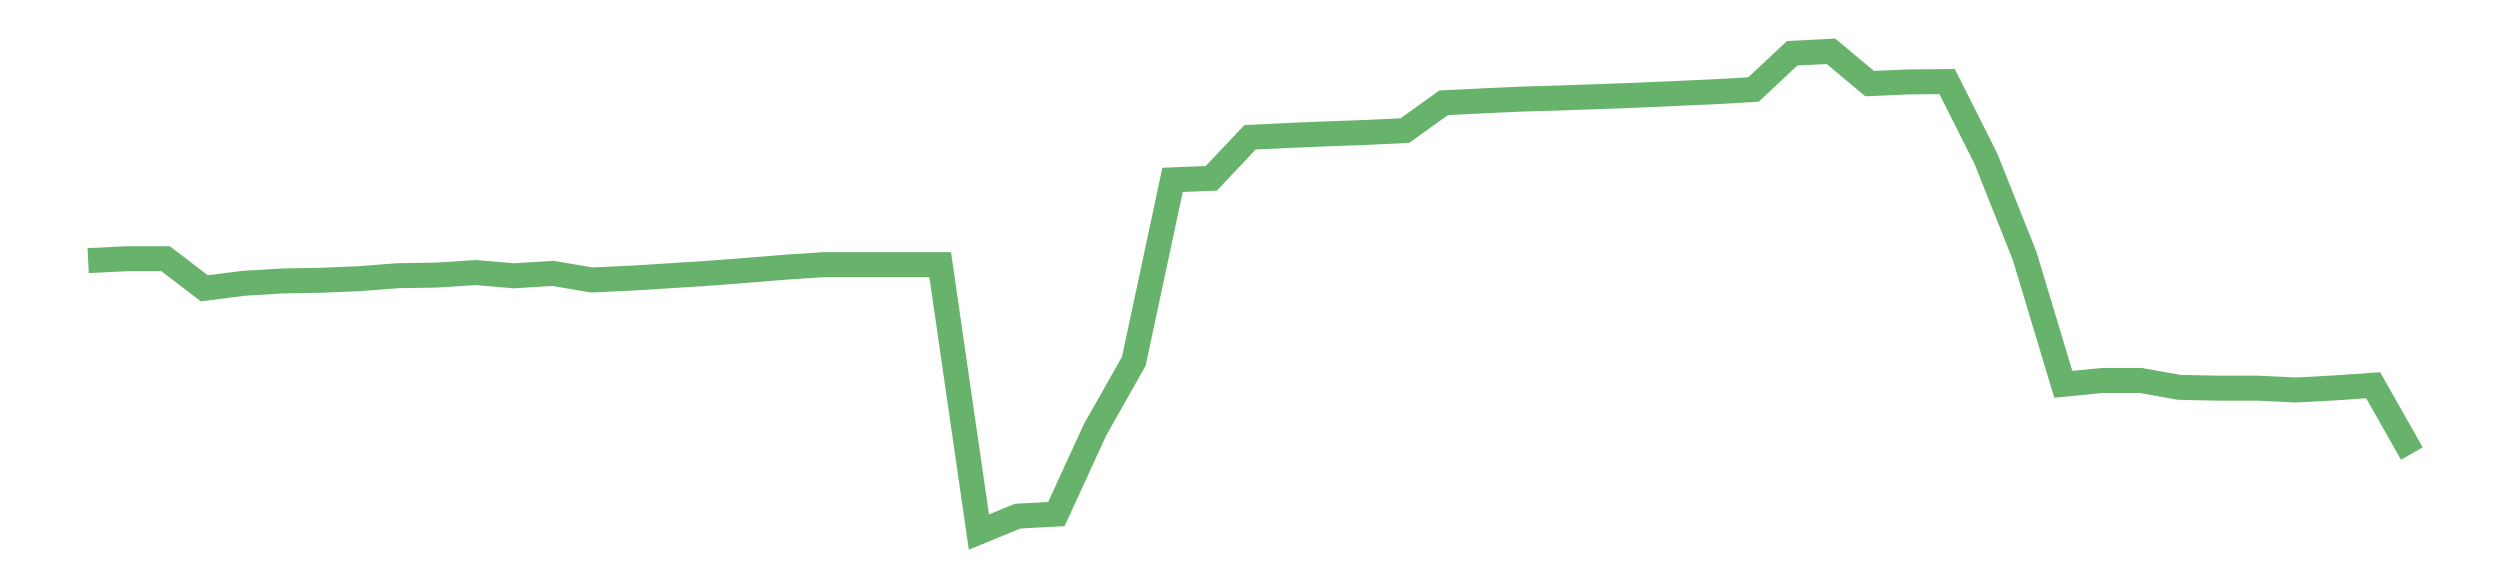<?xml version='1.0' encoding='utf-8'?>
<svg xmlns="http://www.w3.org/2000/svg" xmlns:xlink="http://www.w3.org/1999/xlink" id="chart-6e81a84f-67fb-4c7c-b9e0-f8d1b5179db0" class="pygal-chart pygal-sparkline" viewBox="0 0 300 70" width="300" height="70"><!--Generated with pygal 3.0.0 (lxml) ©Kozea 2012-2016 on 2022-08-08--><!--http://pygal.org--><!--http://github.com/Kozea/pygal--><defs><style type="text/css">#chart-6e81a84f-67fb-4c7c-b9e0-f8d1b5179db0{-webkit-user-select:none;-webkit-font-smoothing:antialiased;font-family:Consolas,"Liberation Mono",Menlo,Courier,monospace}#chart-6e81a84f-67fb-4c7c-b9e0-f8d1b5179db0 .title{font-family:Consolas,"Liberation Mono",Menlo,Courier,monospace;font-size:16px}#chart-6e81a84f-67fb-4c7c-b9e0-f8d1b5179db0 .legends .legend text{font-family:Consolas,"Liberation Mono",Menlo,Courier,monospace;font-size:14px}#chart-6e81a84f-67fb-4c7c-b9e0-f8d1b5179db0 .axis text{font-family:Consolas,"Liberation Mono",Menlo,Courier,monospace;font-size:10px}#chart-6e81a84f-67fb-4c7c-b9e0-f8d1b5179db0 .axis text.major{font-family:Consolas,"Liberation Mono",Menlo,Courier,monospace;font-size:10px}#chart-6e81a84f-67fb-4c7c-b9e0-f8d1b5179db0 .text-overlay text.value{font-family:Consolas,"Liberation Mono",Menlo,Courier,monospace;font-size:16px}#chart-6e81a84f-67fb-4c7c-b9e0-f8d1b5179db0 .text-overlay text.label{font-family:Consolas,"Liberation Mono",Menlo,Courier,monospace;font-size:10px}#chart-6e81a84f-67fb-4c7c-b9e0-f8d1b5179db0 .tooltip{font-family:Consolas,"Liberation Mono",Menlo,Courier,monospace;font-size:14px}#chart-6e81a84f-67fb-4c7c-b9e0-f8d1b5179db0 text.no_data{font-family:Consolas,"Liberation Mono",Menlo,Courier,monospace;font-size:64px}
#chart-6e81a84f-67fb-4c7c-b9e0-f8d1b5179db0{background-color:transparent}#chart-6e81a84f-67fb-4c7c-b9e0-f8d1b5179db0 path,#chart-6e81a84f-67fb-4c7c-b9e0-f8d1b5179db0 line,#chart-6e81a84f-67fb-4c7c-b9e0-f8d1b5179db0 rect,#chart-6e81a84f-67fb-4c7c-b9e0-f8d1b5179db0 circle{-webkit-transition:150ms;-moz-transition:150ms;transition:150ms}#chart-6e81a84f-67fb-4c7c-b9e0-f8d1b5179db0 .graph &gt; .background{fill:transparent}#chart-6e81a84f-67fb-4c7c-b9e0-f8d1b5179db0 .plot &gt; .background{fill:transparent}#chart-6e81a84f-67fb-4c7c-b9e0-f8d1b5179db0 .graph{fill:rgba(0,0,0,.87)}#chart-6e81a84f-67fb-4c7c-b9e0-f8d1b5179db0 text.no_data{fill:rgba(0,0,0,1)}#chart-6e81a84f-67fb-4c7c-b9e0-f8d1b5179db0 .title{fill:rgba(0,0,0,1)}#chart-6e81a84f-67fb-4c7c-b9e0-f8d1b5179db0 .legends .legend text{fill:rgba(0,0,0,.87)}#chart-6e81a84f-67fb-4c7c-b9e0-f8d1b5179db0 .legends .legend:hover text{fill:rgba(0,0,0,1)}#chart-6e81a84f-67fb-4c7c-b9e0-f8d1b5179db0 .axis .line{stroke:rgba(0,0,0,1)}#chart-6e81a84f-67fb-4c7c-b9e0-f8d1b5179db0 .axis .guide.line{stroke:rgba(0,0,0,.54)}#chart-6e81a84f-67fb-4c7c-b9e0-f8d1b5179db0 .axis .major.line{stroke:rgba(0,0,0,.87)}#chart-6e81a84f-67fb-4c7c-b9e0-f8d1b5179db0 .axis text.major{fill:rgba(0,0,0,1)}#chart-6e81a84f-67fb-4c7c-b9e0-f8d1b5179db0 .axis.y .guides:hover .guide.line,#chart-6e81a84f-67fb-4c7c-b9e0-f8d1b5179db0 .line-graph .axis.x .guides:hover .guide.line,#chart-6e81a84f-67fb-4c7c-b9e0-f8d1b5179db0 .stackedline-graph .axis.x .guides:hover .guide.line,#chart-6e81a84f-67fb-4c7c-b9e0-f8d1b5179db0 .xy-graph .axis.x .guides:hover .guide.line{stroke:rgba(0,0,0,1)}#chart-6e81a84f-67fb-4c7c-b9e0-f8d1b5179db0 .axis .guides:hover text{fill:rgba(0,0,0,1)}#chart-6e81a84f-67fb-4c7c-b9e0-f8d1b5179db0 .reactive{fill-opacity:.7;stroke-opacity:.8;stroke-width:3}#chart-6e81a84f-67fb-4c7c-b9e0-f8d1b5179db0 .ci{stroke:rgba(0,0,0,.87)}#chart-6e81a84f-67fb-4c7c-b9e0-f8d1b5179db0 .reactive.active,#chart-6e81a84f-67fb-4c7c-b9e0-f8d1b5179db0 .active .reactive{fill-opacity:.8;stroke-opacity:.9;stroke-width:4}#chart-6e81a84f-67fb-4c7c-b9e0-f8d1b5179db0 .ci .reactive.active{stroke-width:1.5}#chart-6e81a84f-67fb-4c7c-b9e0-f8d1b5179db0 .series text{fill:rgba(0,0,0,1)}#chart-6e81a84f-67fb-4c7c-b9e0-f8d1b5179db0 .tooltip rect{fill:transparent;stroke:rgba(0,0,0,1);-webkit-transition:opacity 150ms;-moz-transition:opacity 150ms;transition:opacity 150ms}#chart-6e81a84f-67fb-4c7c-b9e0-f8d1b5179db0 .tooltip .label{fill:rgba(0,0,0,.87)}#chart-6e81a84f-67fb-4c7c-b9e0-f8d1b5179db0 .tooltip .label{fill:rgba(0,0,0,.87)}#chart-6e81a84f-67fb-4c7c-b9e0-f8d1b5179db0 .tooltip .legend{font-size:.8em;fill:rgba(0,0,0,.54)}#chart-6e81a84f-67fb-4c7c-b9e0-f8d1b5179db0 .tooltip .x_label{font-size:.6em;fill:rgba(0,0,0,1)}#chart-6e81a84f-67fb-4c7c-b9e0-f8d1b5179db0 .tooltip .xlink{font-size:.5em;text-decoration:underline}#chart-6e81a84f-67fb-4c7c-b9e0-f8d1b5179db0 .tooltip .value{font-size:1.5em}#chart-6e81a84f-67fb-4c7c-b9e0-f8d1b5179db0 .bound{font-size:.5em}#chart-6e81a84f-67fb-4c7c-b9e0-f8d1b5179db0 .max-value{font-size:.75em;fill:rgba(0,0,0,.54)}#chart-6e81a84f-67fb-4c7c-b9e0-f8d1b5179db0 .map-element{fill:transparent;stroke:rgba(0,0,0,.54) !important}#chart-6e81a84f-67fb-4c7c-b9e0-f8d1b5179db0 .map-element .reactive{fill-opacity:inherit;stroke-opacity:inherit}#chart-6e81a84f-67fb-4c7c-b9e0-f8d1b5179db0 .color-0,#chart-6e81a84f-67fb-4c7c-b9e0-f8d1b5179db0 .color-0 a:visited{stroke:#43a047;fill:#43a047}#chart-6e81a84f-67fb-4c7c-b9e0-f8d1b5179db0 .text-overlay .color-0 text{fill:black}
#chart-6e81a84f-67fb-4c7c-b9e0-f8d1b5179db0 text.no_data{text-anchor:middle}#chart-6e81a84f-67fb-4c7c-b9e0-f8d1b5179db0 .guide.line{fill:none}#chart-6e81a84f-67fb-4c7c-b9e0-f8d1b5179db0 .centered{text-anchor:middle}#chart-6e81a84f-67fb-4c7c-b9e0-f8d1b5179db0 .title{text-anchor:middle}#chart-6e81a84f-67fb-4c7c-b9e0-f8d1b5179db0 .legends .legend text{fill-opacity:1}#chart-6e81a84f-67fb-4c7c-b9e0-f8d1b5179db0 .axis.x text{text-anchor:middle}#chart-6e81a84f-67fb-4c7c-b9e0-f8d1b5179db0 .axis.x:not(.web) text[transform]{text-anchor:start}#chart-6e81a84f-67fb-4c7c-b9e0-f8d1b5179db0 .axis.x:not(.web) text[transform].backwards{text-anchor:end}#chart-6e81a84f-67fb-4c7c-b9e0-f8d1b5179db0 .axis.y text{text-anchor:end}#chart-6e81a84f-67fb-4c7c-b9e0-f8d1b5179db0 .axis.y text[transform].backwards{text-anchor:start}#chart-6e81a84f-67fb-4c7c-b9e0-f8d1b5179db0 .axis.y2 text{text-anchor:start}#chart-6e81a84f-67fb-4c7c-b9e0-f8d1b5179db0 .axis.y2 text[transform].backwards{text-anchor:end}#chart-6e81a84f-67fb-4c7c-b9e0-f8d1b5179db0 .axis .guide.line{stroke-dasharray:4,4;stroke:black}#chart-6e81a84f-67fb-4c7c-b9e0-f8d1b5179db0 .axis .major.guide.line{stroke-dasharray:6,6;stroke:black}#chart-6e81a84f-67fb-4c7c-b9e0-f8d1b5179db0 .horizontal .axis.y .guide.line,#chart-6e81a84f-67fb-4c7c-b9e0-f8d1b5179db0 .horizontal .axis.y2 .guide.line,#chart-6e81a84f-67fb-4c7c-b9e0-f8d1b5179db0 .vertical .axis.x .guide.line{opacity:0}#chart-6e81a84f-67fb-4c7c-b9e0-f8d1b5179db0 .horizontal .axis.always_show .guide.line,#chart-6e81a84f-67fb-4c7c-b9e0-f8d1b5179db0 .vertical .axis.always_show .guide.line{opacity:1 !important}#chart-6e81a84f-67fb-4c7c-b9e0-f8d1b5179db0 .axis.y .guides:hover .guide.line,#chart-6e81a84f-67fb-4c7c-b9e0-f8d1b5179db0 .axis.y2 .guides:hover .guide.line,#chart-6e81a84f-67fb-4c7c-b9e0-f8d1b5179db0 .axis.x .guides:hover .guide.line{opacity:1}#chart-6e81a84f-67fb-4c7c-b9e0-f8d1b5179db0 .axis .guides:hover text{opacity:1}#chart-6e81a84f-67fb-4c7c-b9e0-f8d1b5179db0 .nofill{fill:none}#chart-6e81a84f-67fb-4c7c-b9e0-f8d1b5179db0 .subtle-fill{fill-opacity:.2}#chart-6e81a84f-67fb-4c7c-b9e0-f8d1b5179db0 .dot{stroke-width:1px;fill-opacity:1;stroke-opacity:1}#chart-6e81a84f-67fb-4c7c-b9e0-f8d1b5179db0 .dot.active{stroke-width:5px}#chart-6e81a84f-67fb-4c7c-b9e0-f8d1b5179db0 .dot.negative{fill:transparent}#chart-6e81a84f-67fb-4c7c-b9e0-f8d1b5179db0 text,#chart-6e81a84f-67fb-4c7c-b9e0-f8d1b5179db0 tspan{stroke:none !important}#chart-6e81a84f-67fb-4c7c-b9e0-f8d1b5179db0 .series text.active{opacity:1}#chart-6e81a84f-67fb-4c7c-b9e0-f8d1b5179db0 .tooltip rect{fill-opacity:.95;stroke-width:.5}#chart-6e81a84f-67fb-4c7c-b9e0-f8d1b5179db0 .tooltip text{fill-opacity:1}#chart-6e81a84f-67fb-4c7c-b9e0-f8d1b5179db0 .showable{visibility:hidden}#chart-6e81a84f-67fb-4c7c-b9e0-f8d1b5179db0 .showable.shown{visibility:visible}#chart-6e81a84f-67fb-4c7c-b9e0-f8d1b5179db0 .gauge-background{fill:rgba(229,229,229,1);stroke:none}#chart-6e81a84f-67fb-4c7c-b9e0-f8d1b5179db0 .bg-lines{stroke:transparent;stroke-width:2px}</style><script type="text/javascript">window.pygal = window.pygal || {};window.pygal.config = window.pygal.config || {};window.pygal.config['6e81a84f-67fb-4c7c-b9e0-f8d1b5179db0'] = {"allow_interruptions": false, "box_mode": "extremes", "classes": ["pygal-chart", "pygal-sparkline"], "css": ["file://style.css", "file://graph.css"], "defs": [], "disable_xml_declaration": false, "dots_size": 2.5, "dynamic_print_values": false, "explicit_size": true, "fill": false, "force_uri_protocol": "https", "formatter": null, "half_pie": false, "height": 70, "include_x_axis": false, "inner_radius": 0, "interpolate": null, "interpolation_parameters": {}, "interpolation_precision": 250, "inverse_y_axis": false, "js": [], "legend_at_bottom": false, "legend_at_bottom_columns": null, "legend_box_size": 12, "logarithmic": false, "margin": 5, "margin_bottom": null, "margin_left": null, "margin_right": null, "margin_top": null, "max_scale": 2, "min_scale": 1, "missing_value_fill_truncation": "x", "no_data_text": "", "no_prefix": false, "order_min": null, "pretty_print": false, "print_labels": false, "print_values": false, "print_values_position": "center", "print_zeroes": true, "range": null, "rounded_bars": null, "secondary_range": null, "show_dots": false, "show_legend": false, "show_minor_x_labels": true, "show_minor_y_labels": true, "show_only_major_dots": false, "show_x_guides": false, "show_x_labels": false, "show_y_guides": true, "show_y_labels": false, "spacing": 0, "stack_from_top": false, "strict": false, "stroke": true, "stroke_style": null, "style": {"background": "transparent", "ci_colors": [], "colors": ["#43a047", "#43a047", "#43a047", "#43a047", "#43a047"], "dot_opacity": "1", "font_family": "Consolas, \"Liberation Mono\", Menlo, Courier, monospace", "foreground": "rgba(0, 0, 0, .87)", "foreground_strong": "rgba(0, 0, 0, 1)", "foreground_subtle": "rgba(0, 0, 0, .54)", "guide_stroke_color": "black", "guide_stroke_dasharray": "4,4", "label_font_family": "Consolas, \"Liberation Mono\", Menlo, Courier, monospace", "label_font_size": 10, "legend_font_family": "Consolas, \"Liberation Mono\", Menlo, Courier, monospace", "legend_font_size": 14, "major_guide_stroke_color": "black", "major_guide_stroke_dasharray": "6,6", "major_label_font_family": "Consolas, \"Liberation Mono\", Menlo, Courier, monospace", "major_label_font_size": 10, "no_data_font_family": "Consolas, \"Liberation Mono\", Menlo, Courier, monospace", "no_data_font_size": 64, "opacity": ".7", "opacity_hover": ".8", "plot_background": "transparent", "stroke_opacity": ".8", "stroke_opacity_hover": ".9", "stroke_width": 3, "stroke_width_hover": "4", "title_font_family": "Consolas, \"Liberation Mono\", Menlo, Courier, monospace", "title_font_size": 16, "tooltip_font_family": "Consolas, \"Liberation Mono\", Menlo, Courier, monospace", "tooltip_font_size": 14, "transition": "150ms", "value_background": "rgba(229, 229, 229, 1)", "value_colors": [], "value_font_family": "Consolas, \"Liberation Mono\", Menlo, Courier, monospace", "value_font_size": 16, "value_label_font_family": "Consolas, \"Liberation Mono\", Menlo, Courier, monospace", "value_label_font_size": 10}, "title": null, "tooltip_border_radius": 0, "tooltip_fancy_mode": true, "truncate_label": null, "truncate_legend": null, "width": 300, "x_label_rotation": 0, "x_labels": null, "x_labels_major": null, "x_labels_major_count": null, "x_labels_major_every": null, "x_title": null, "xrange": null, "y_label_rotation": 0, "y_labels": null, "y_labels_major": null, "y_labels_major_count": null, "y_labels_major_every": null, "y_title": null, "zero": 0, "legends": [""]}</script></defs><title>Pygal</title><g class="graph line-graph vertical"><rect x="0" y="0" width="300" height="70" class="background"/><g transform="translate(5, 5)" class="plot"><rect x="0" y="0" width="290" height="60" class="background"/><g class="series serie-0 color-0"><path d="M5.577 26.276 L10.224 26.047 14.872 26.047 19.519 29.598 24.167 29.004 28.814 28.717 33.462 28.633 38.109 28.443 42.756 28.083 47.404 28.011 52.051 27.71 56.699 28.097 61.346 27.803 65.994 28.595 70.641 28.384 75.288 28.095 79.936 27.798 84.583 27.443 89.231 27.062 93.878 26.755 98.526 26.755 103.173 26.755 107.821 26.755 112.468 58.846 117.115 56.937 121.763 56.688 126.41 46.567 131.058 38.351 135.705 16.583 140.353 16.403 145 11.476 149.647 11.25 154.295 11.061 158.942 10.893 163.59 10.669 168.237 7.334 172.885 7.103 177.532 6.894 182.179 6.757 186.827 6.595 191.474 6.423 196.122 6.217 200.769 6.01 205.417 5.739 210.064 1.391 214.712 1.154 219.359 5.035 224.006 4.831 228.654 4.789 233.301 14.03 237.949 25.691 242.596 41.115 247.244 40.661 251.891 40.661 256.538 41.484 261.186 41.58 265.833 41.58 270.481 41.797 275.128 41.552 279.776 41.227 284.423 49.427" class="line reactive nofill"/></g></g><g class="titles"/><g transform="translate(5, 5)" class="plot overlay"><g class="series serie-0 color-0"/></g><g transform="translate(5, 5)" class="plot text-overlay"><g class="series serie-0 color-0"/></g><g transform="translate(5, 5)" class="plot tooltip-overlay"><g transform="translate(0 0)" style="opacity: 0" class="tooltip"><rect rx="0" ry="0" width="0" height="0" class="tooltip-box"/><g class="text"/></g></g></g></svg>